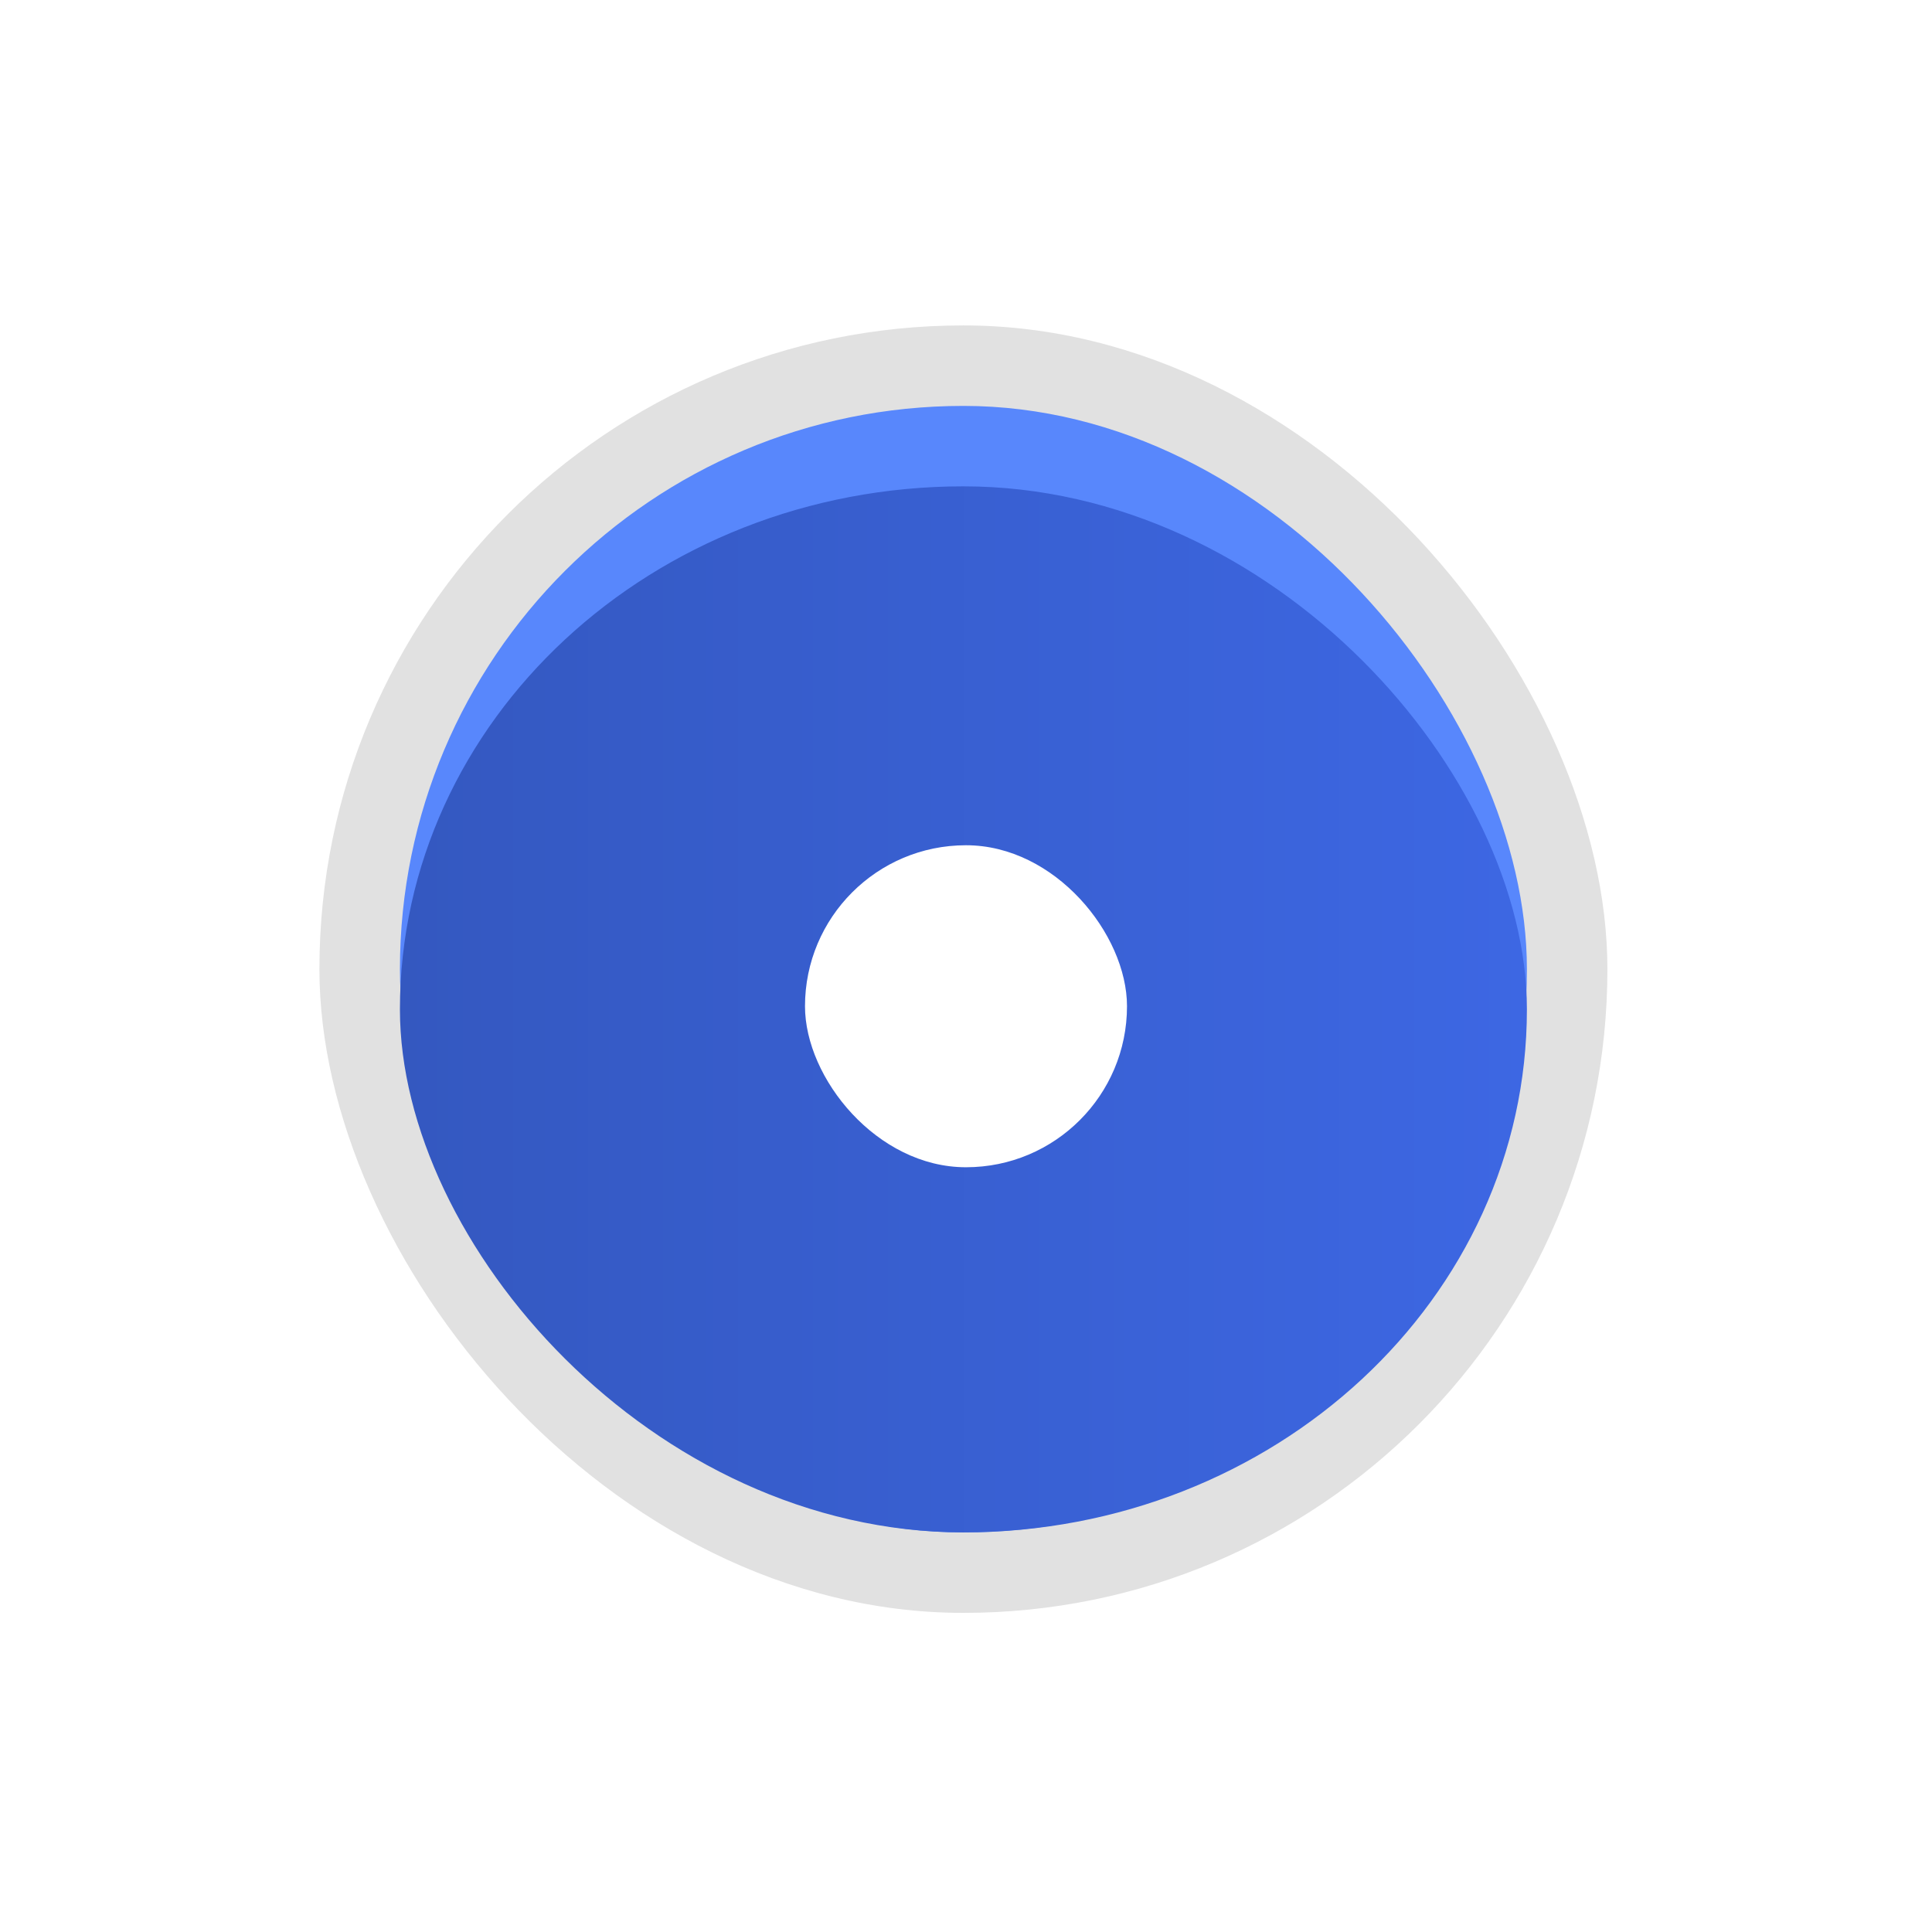<?xml version="1.0" encoding="UTF-8" standalone="no"?>
<svg
   xmlns:osb="http://www.openswatchbook.org/uri/2009/osb"
   xmlns:dc="http://purl.org/dc/elements/1.1/"
   xmlns:cc="http://creativecommons.org/ns#"
   xmlns:rdf="http://www.w3.org/1999/02/22-rdf-syntax-ns#"
   xmlns:svg="http://www.w3.org/2000/svg"
   xmlns="http://www.w3.org/2000/svg"
   xmlns:xlink="http://www.w3.org/1999/xlink"
   xmlns:sodipodi="http://sodipodi.sourceforge.net/DTD/sodipodi-0.dtd"
   xmlns:inkscape="http://www.inkscape.org/namespaces/inkscape"
   width="24"
   height="24"
   viewBox="0 0 24 24"
   version="1.1"
   id="svg4"
   sodipodi:docname="radiobutton.svg"
   inkscape:version="0.92.4 (5da689c313, 2019-01-14)">
  <defs
     id="defs8">
    <linearGradient
       inkscape:collect="always"
       xlink:href="#hightlight"
       id="linearGradient1650"
       x1="51.611"
       y1="141.022"
       x2="80.996"
       y2="141.022"
       gradientUnits="userSpaceOnUse" />
    <linearGradient
       id="hightlight"
       osb:paint="solid">
      <stop
         style="stop-color:#5887fc;stop-opacity:1;"
         offset="0"
         id="stop1628" />
    </linearGradient>
    <linearGradient
       inkscape:collect="always"
       xlink:href="#dark_checked_bg"
       id="linearGradient1586"
       gradientUnits="userSpaceOnUse"
       x1="51.611"
       y1="141.022"
       x2="80.996"
       y2="141.022"
       gradientTransform="matrix(1,0,0,0.929,0,11.106)" />
    <linearGradient
       id="dark_checked_bg"
       osb:paint="gradient">
      <stop
         style="stop-color:#3458c0;stop-opacity:1"
         offset="0"
         id="stop1580" />
      <stop
         style="stop-color:#3d67e3;stop-opacity:1"
         offset="1"
         id="stop1582" />
    </linearGradient>
    <filter
       style="color-interpolation-filters:sRGB"
       inkscape:label="Drop Shadow"
       id="filter1488">
      <feFlood
         flood-opacity="0.353"
         flood-color="rgb(0,0,0)"
         result="flood"
         id="feFlood1478" />
      <feComposite
         in="flood"
         in2="SourceGraphic"
         operator="in"
         result="composite1"
         id="feComposite1480" />
      <feGaussianBlur
         in="composite1"
         stdDeviation="0"
         result="blur"
         id="feGaussianBlur1482" />
      <feOffset
         dx="0"
         dy="0.5"
         result="offset"
         id="feOffset1484" />
      <feComposite
         in="SourceGraphic"
         in2="offset"
         operator="over"
         result="composite2"
         id="feComposite1486" />
    </filter>
  </defs>
  <sodipodi:namedview
     pagecolor="#ffffff"
     bordercolor="#666666"
     borderopacity="1"
     objecttolerance="10"
     gridtolerance="10"
     guidetolerance="10"
     inkscape:pageopacity="0"
     inkscape:pageshadow="2"
     inkscape:window-width="1366"
     inkscape:window-height="704"
     id="namedview6"
     showgrid="true"
     inkscape:zoom="9.8333333"
     inkscape:cx="5.9491525"
     inkscape:cy="12"
     inkscape:window-x="0"
     inkscape:window-y="0"
     inkscape:window-maximized="1"
     inkscape:current-layer="svg4">
    <inkscape:grid
       type="xygrid"
       id="grid877" />
  </sodipodi:namedview>
  <g
     transform="translate(-112,3.638)"
     style="display:inline;opacity:1"
     id="radio-checked-dark"
     inkscape:label="#g11094">
    <g
       transform="translate(19.004,-4.6992607e-6)"
       inkscape:label="#g10975"
       id="radio-unchecked-2-1"
       style="display:inline">
      <g
         id="g10964-6-63">
        <g
           inkscape:label="#g15805"
           transform="matrix(0.936,0,0,0.936,-96.783,-244.761)"
           id="radio-unchecked2-0-8"
           style="display:inline">
          <g
             style="display:inline;opacity:0.06;fill:#000000;fill-opacity:1"
             id="g7025-09-0-5"
             transform="translate(0,1.069)">
            <g
               transform="matrix(0.509,0,0,0.517,181.793,197.564)"
               id="g5489-2-9-3-2-6-2"
               style="display:inline;fill:#000000;fill-opacity:1">
              <g
                 id="g5428-8-1-7-5-4-7"
                 style="fill:#000000;fill-opacity:1" />
            </g>
          </g>
          <rect
             y="261.979"
             x="206.991"
             height="17.1"
             width="17.091"
             id="rect14348-4-8-5"
             style="color:#000000;display:inline;overflow:visible;visibility:visible;fill:none;stroke:none;stroke-width:2;marker:none;enable-background:accumulate" />
          <g
             id="g7025-09-09">
            <g
               transform="matrix(0.509,0,0,0.517,181.793,197.564)"
               id="g5489-2-9-3-2-28"
               style="display:inline">
              <g
                 id="g5428-8-1-7-5-64">
                <rect
                   ry="16.525"
                   style="color:#000000;display:inline;overflow:visible;visibility:visible;opacity:0.12;fill:#000000;fill-opacity:1;fill-rule:nonzero;stroke:none;stroke-width:0;stroke-linecap:butt;stroke-linejoin:round;stroke-miterlimit:4;stroke-dasharray:none;stroke-dashoffset:0;stroke-opacity:1;marker:none;enable-background:accumulate"
                   id="rect1934"
                   width="33.583"
                   height="33.05"
                   x="49.512"
                   y="124.497"
                   rx="16.791" />
                <rect
                   rx="14.692"
                   y="126.563"
                   x="51.611"
                   height="28.919"
                   width="29.385"
                   id="rect5147-9-1-7-2-0"
                   style="color:#000000;display:inline;overflow:visible;visibility:visible;fill:url(#linearGradient1650);fill-opacity:1;fill-rule:nonzero;stroke:#999999;stroke-width:0;stroke-linecap:butt;stroke-linejoin:round;stroke-miterlimit:4;stroke-dasharray:none;stroke-dashoffset:0;stroke-opacity:1;marker:none;enable-background:accumulate"
                   ry="14.46" />
                <rect
                   ry="13.427"
                   style="color:#000000;display:inline;overflow:visible;visibility:visible;fill:url(#linearGradient1586);fill-opacity:1;fill-rule:nonzero;stroke:#999999;stroke-width:0;stroke-linecap:butt;stroke-linejoin:round;stroke-miterlimit:4;stroke-dasharray:none;stroke-dashoffset:0;stroke-opacity:1;marker:none;enable-background:accumulate"
                   id="rect1574"
                   width="29.385"
                   height="26.853"
                   x="51.611"
                   y="128.628"
                   rx="14.692" />
              </g>
            </g>
          </g>
        </g>
      </g>
    </g>
    <rect
       rx="1.999"
       y="6.362"
       x="122"
       height="4"
       width="4"
       id="use15101-5-7-55"
       style="color:#000000;display:inline;overflow:visible;visibility:visible;fill:#ffffff;fill-opacity:1;stroke:none;stroke-width:2.088;marker:none;filter:url(#filter1488);enable-background:accumulate"
       ry="2" />
  </g>
</svg>
